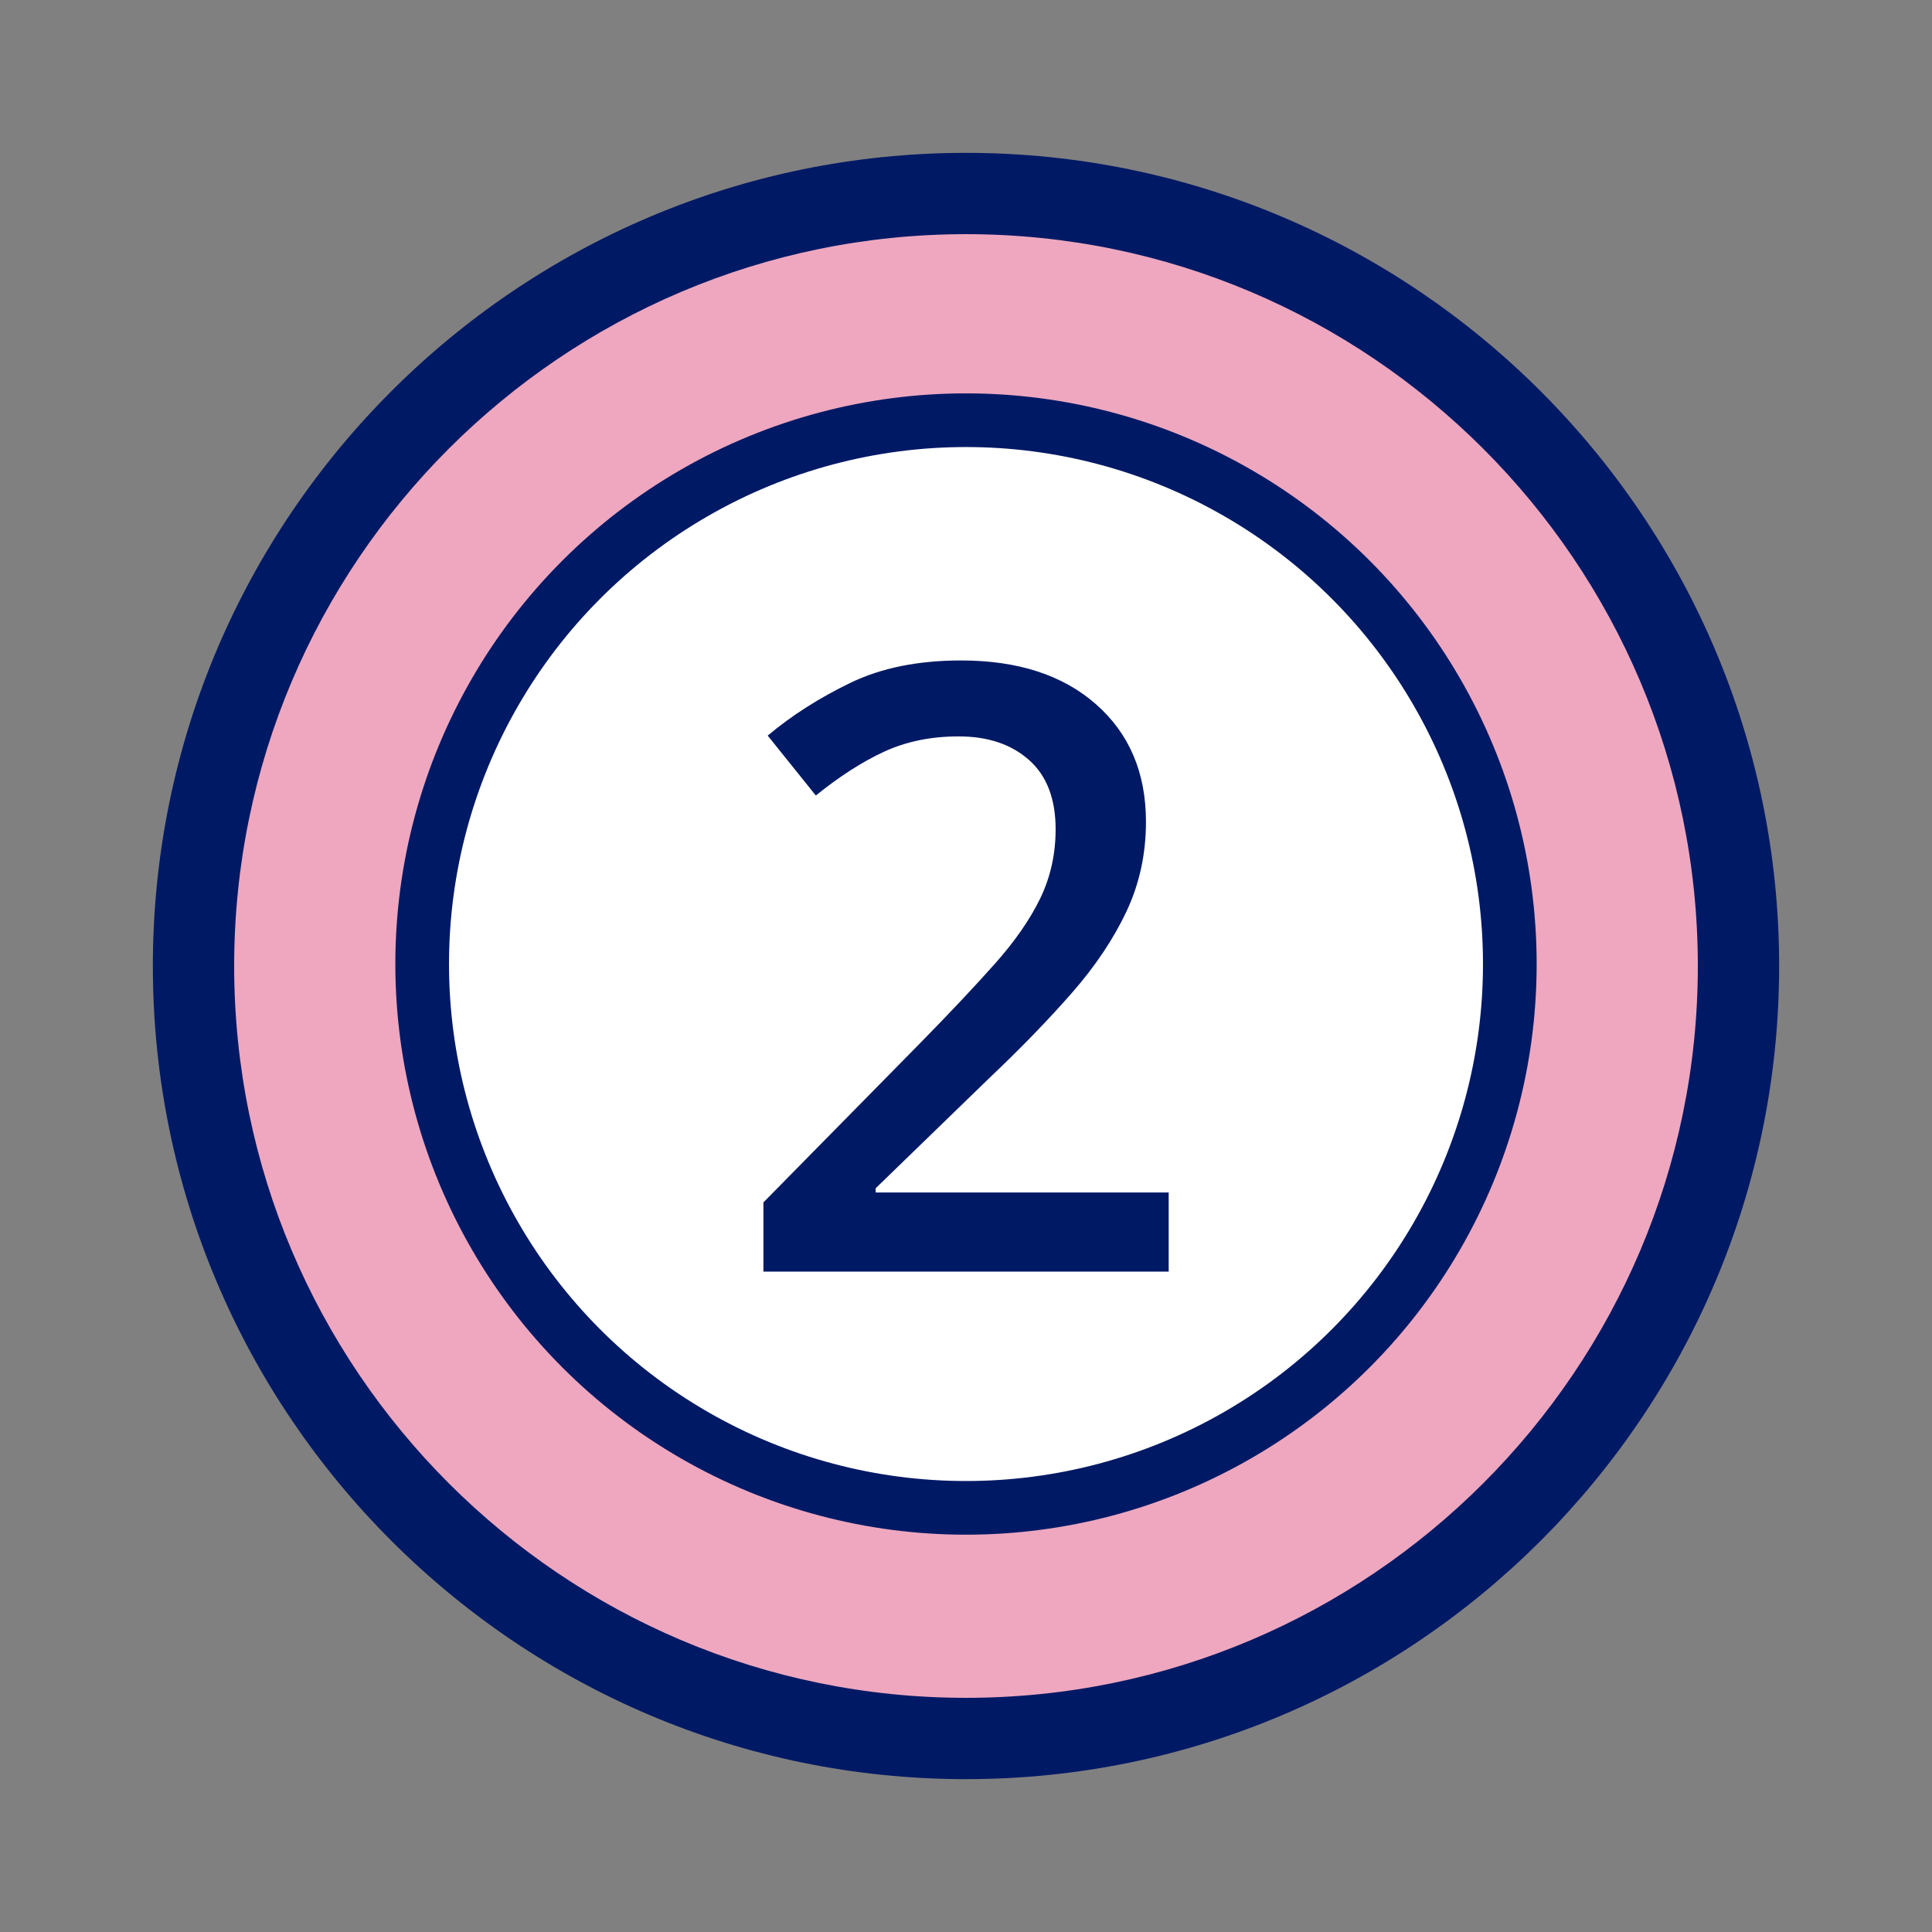 <?xml version="1.0" encoding="UTF-8"?>
<svg id="Layer_1" xmlns="http://www.w3.org/2000/svg" viewBox="0 0 216 216">
  <rect x="0" y="0" width="216" height="216" fill="#808080" stroke="none"/>
  <defs>
    <style>
      .cls-1 {
        fill: none;
      }

      .cls-2 {
        fill: #eea7bf;
      }

      .cls-3 {
        fill: #001965;
      }

      .cls-4, .cls-5 {
        fill: #fff;
      }

      .cls-5 {
        stroke: #001965;
        stroke-miterlimit: 10;
        stroke-width: 6px;
      }
    </style>
  </defs>
  <circle class="cls-4" cx="108" cy="108.85" r="88.01"/>
  <circle class="cls-2" cx="108" cy="108.85" r="88.01"/>
  <circle class="cls-5" cx="108" cy="107.78" r="60.8"/>
  <path class="cls-3" d="M130.66,142.17h-45.31v-7.74l17.37-17.65c3.4-3.46,6.23-6.47,8.5-9.02,2.27-2.55,3.96-5,5.1-7.36,1.13-2.36,1.7-4.92,1.7-7.69,0-3.4-.99-5.98-2.97-7.74-1.98-1.76-4.61-2.64-7.88-2.64-3.08,0-5.85.57-8.31,1.7-2.45,1.13-5,2.77-7.65,4.91l-5.38-6.7c2.71-2.27,5.79-4.23,9.25-5.9,3.46-1.67,7.58-2.5,12.37-2.5,6.36,0,11.39,1.64,15.1,4.91,3.71,3.27,5.57,7.65,5.57,13.12,0,3.59-.72,6.92-2.17,10.01-1.45,3.08-3.49,6.14-6.14,9.16-2.64,3.02-5.76,6.23-9.35,9.63l-12.56,12.18v.47h32.76v8.87Z"/>
  <path class="cls-3" d="M108,198.91c-50.13,0-90.91-40.78-90.91-90.91S57.87,17.09,108,17.09s90.91,40.78,90.91,90.91-40.78,90.91-90.91,90.91ZM108,26.18c-45.12,0-81.82,36.7-81.82,81.82s36.7,81.82,81.82,81.82,81.82-36.7,81.82-81.82S153.12,26.18,108,26.18Z"/>
  <line class="cls-1" x1="115.03" y1="156.2" x2="79.83" y2="191.4"/>
</svg>